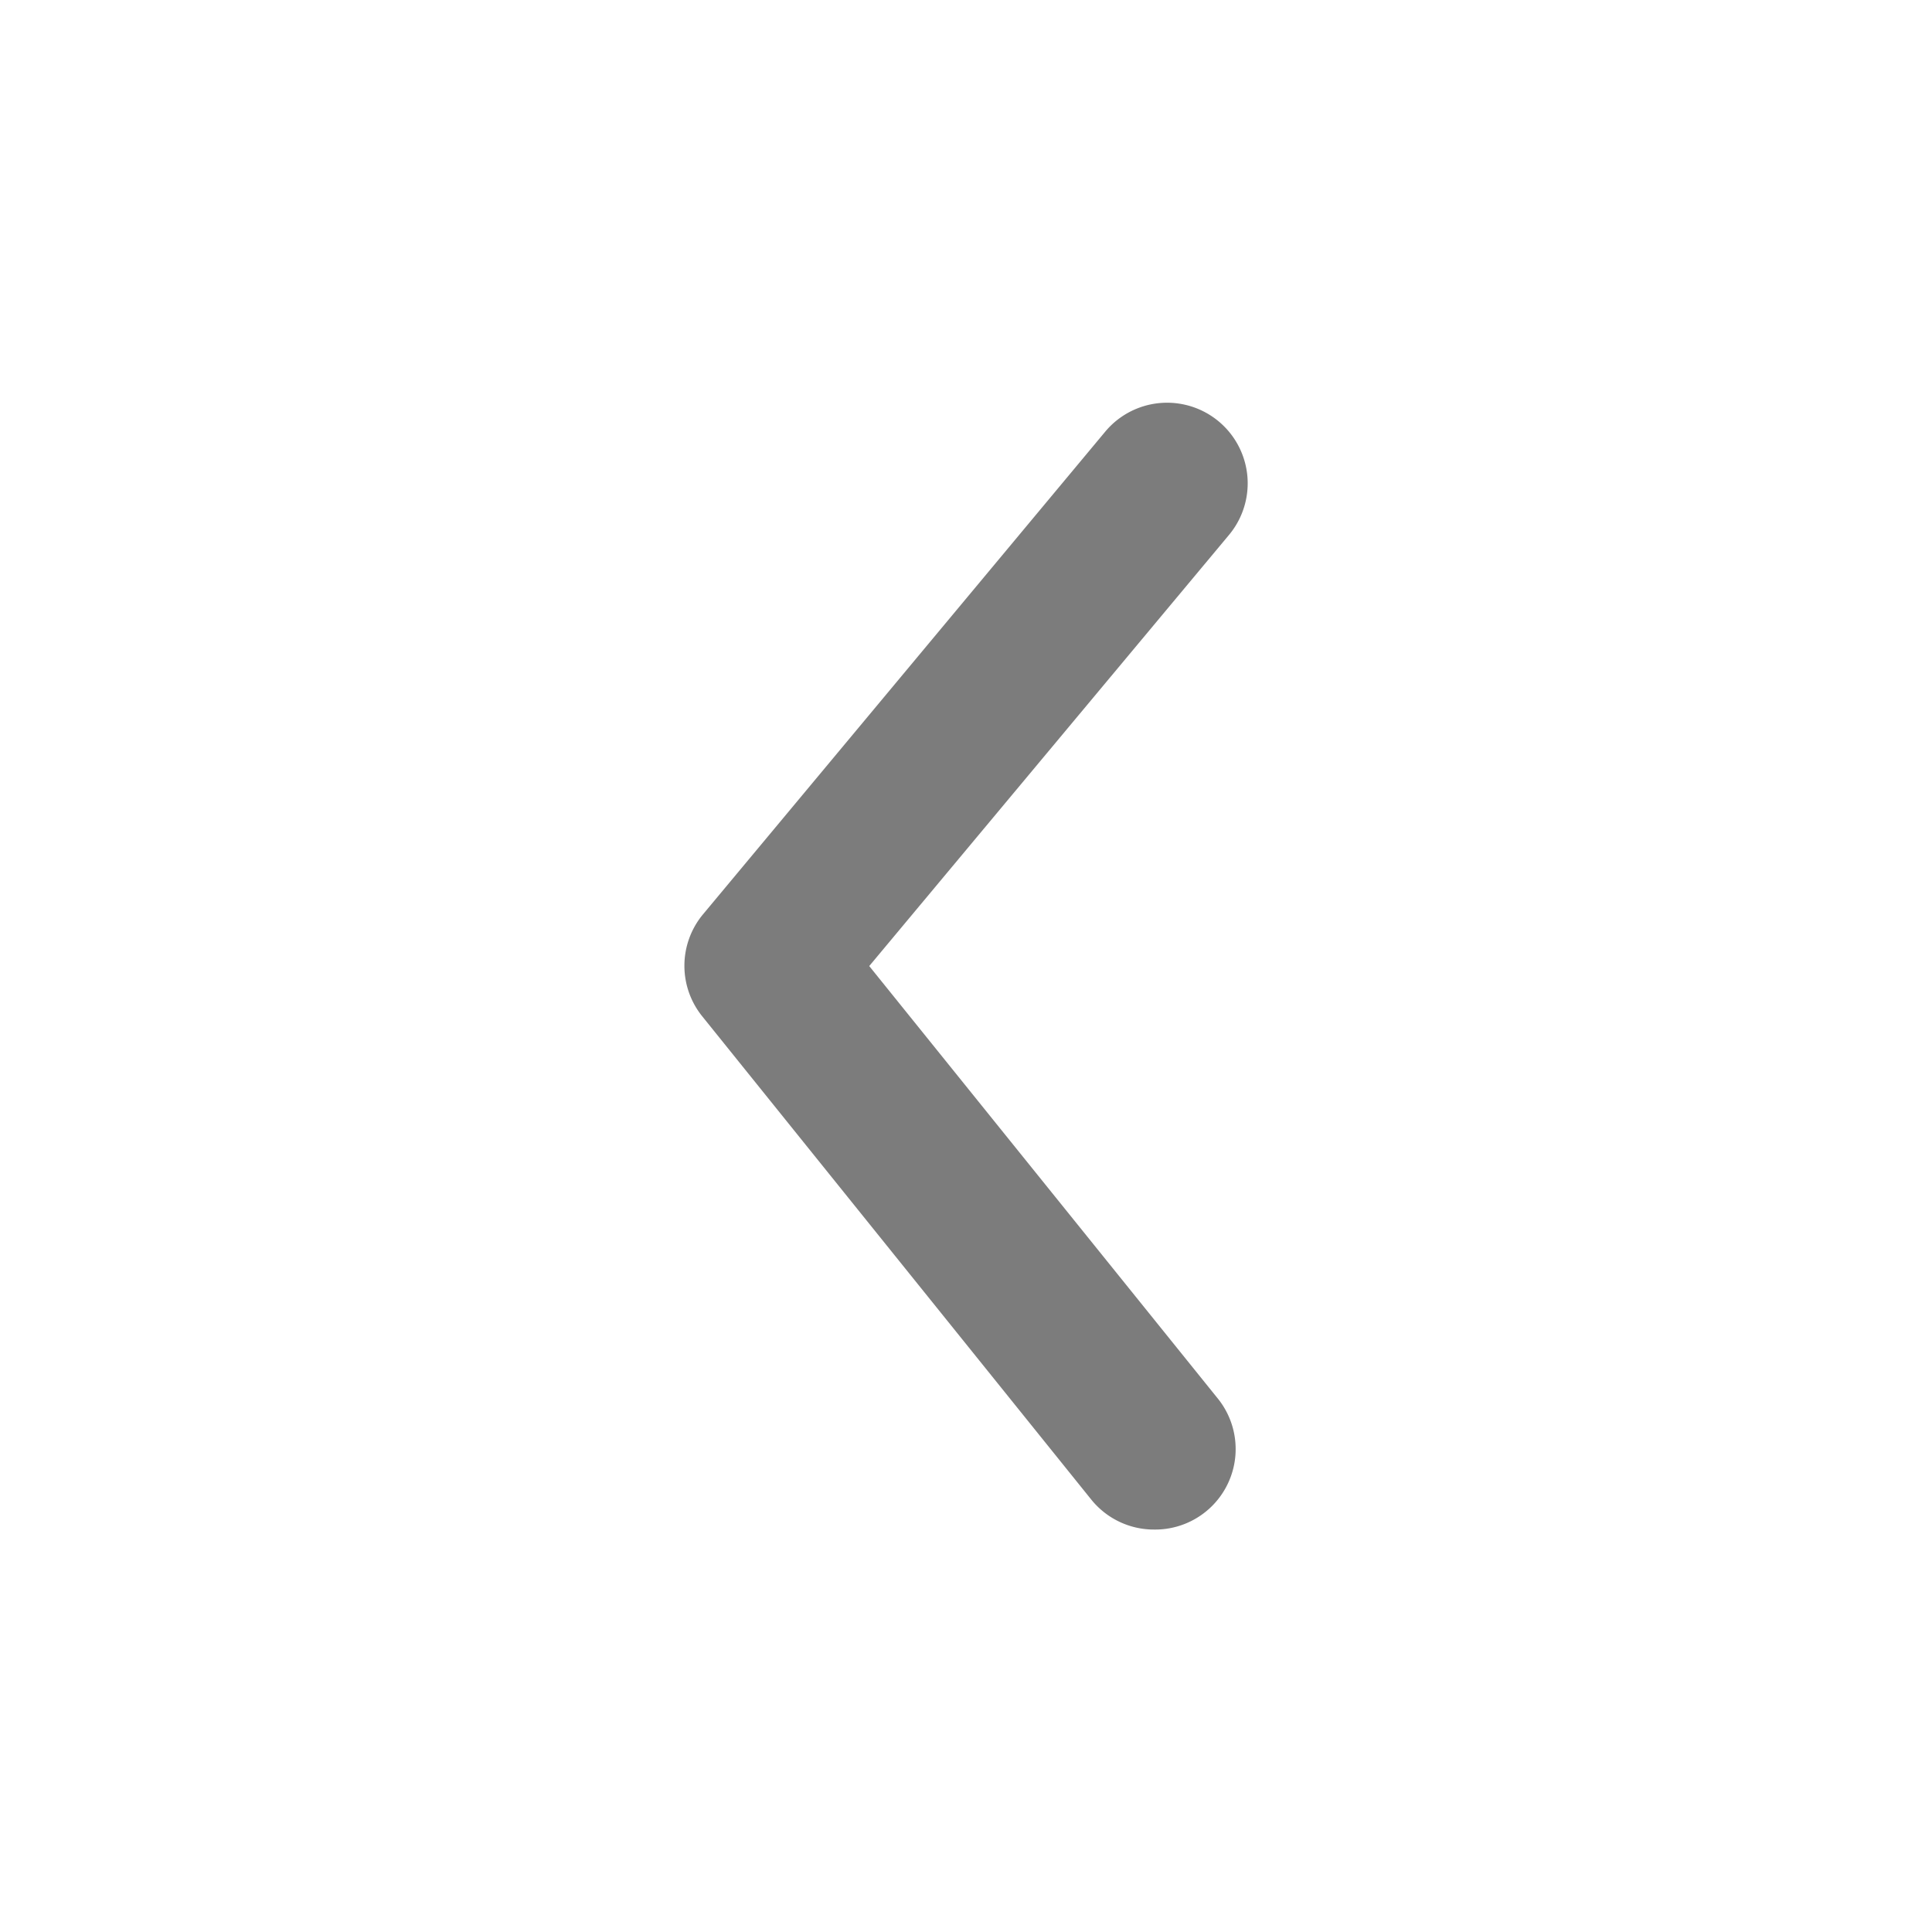 <svg xmlns="http://www.w3.org/2000/svg" xmlns:xlink="http://www.w3.org/1999/xlink" width="36" height="36" viewBox="0 0 36 36">
  <defs>
    <clipPath id="clip-path">
      <rect id="Rectangle_380" data-name="Rectangle 380" width="36" height="36" transform="translate(0.24 0.057)" fill="#fff"/>
    </clipPath>
    <clipPath id="clip-arrow_-_slider">
      <rect width="36" height="36"/>
    </clipPath>
  </defs>
  <g id="arrow_-_slider" data-name="arrow - slider" clip-path="url(#clip-arrow_-_slider)">
    <g id="Mask_Group_42" data-name="Mask Group 42" transform="translate(-0.24 -0.057)" clip-path="url(#clip-path)">
      <path id="arrow-ios-back-outline" d="M20.745,28.5a1.5,1.5,0,0,1-1.17-.555l-7.245-9a1.5,1.5,0,0,1,0-1.9l7.5-9a1.5,1.5,0,1,1,2.31,1.92L15.435,18l6.48,8.04a1.5,1.5,0,0,1-1.17,2.46Z" transform="translate(1.002 0.058)" fill="#7c7c7c"/>
    </g>
  </g>
</svg>
